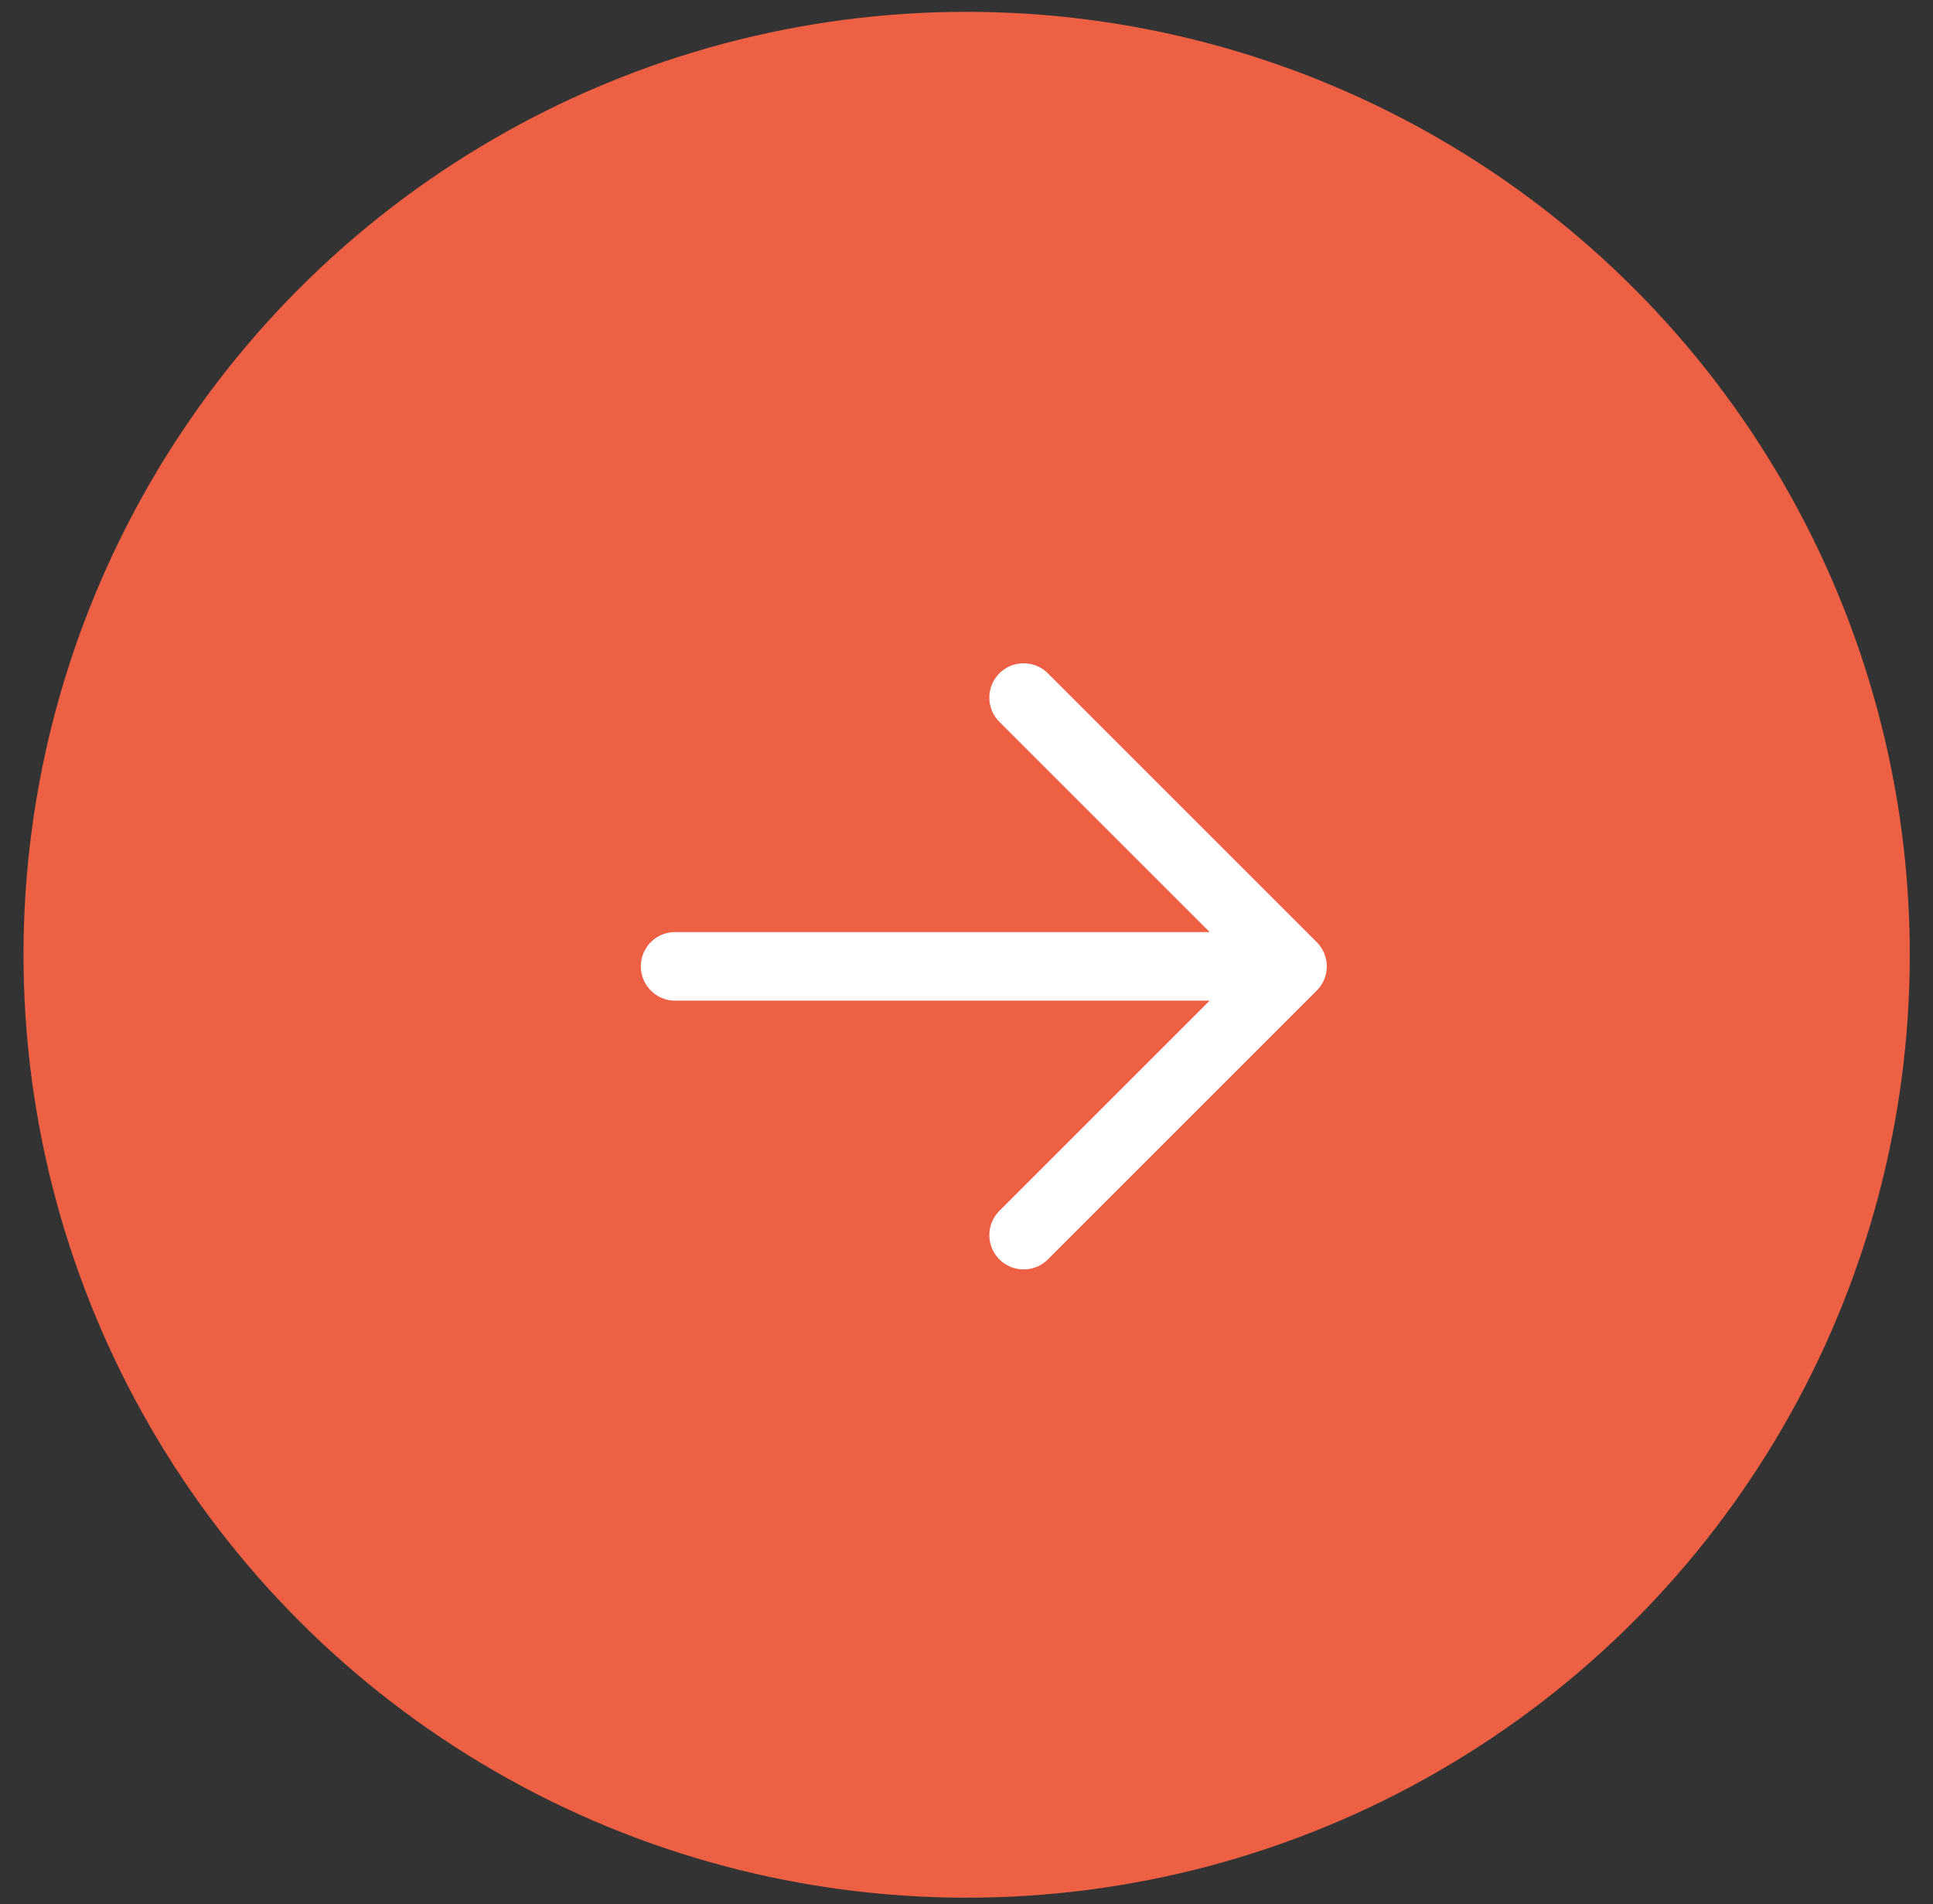 <?xml version="1.0" encoding="UTF-8"?> <svg xmlns="http://www.w3.org/2000/svg" width="68" height="67" viewBox="0 0 68 67" fill="none"><rect x="0" y="0" width="68" height="67" fill="#333333" stroke="none"/> <circle cx="34.005" cy="33.594" r="33.178" fill="#EE6044"></circle> <path d="M23.75 34.002H45.467M45.467 34.002L36.01 24.545M45.467 34.002L36.01 43.459" stroke="white" stroke-width="2.413" stroke-linecap="round"></path> </svg> 